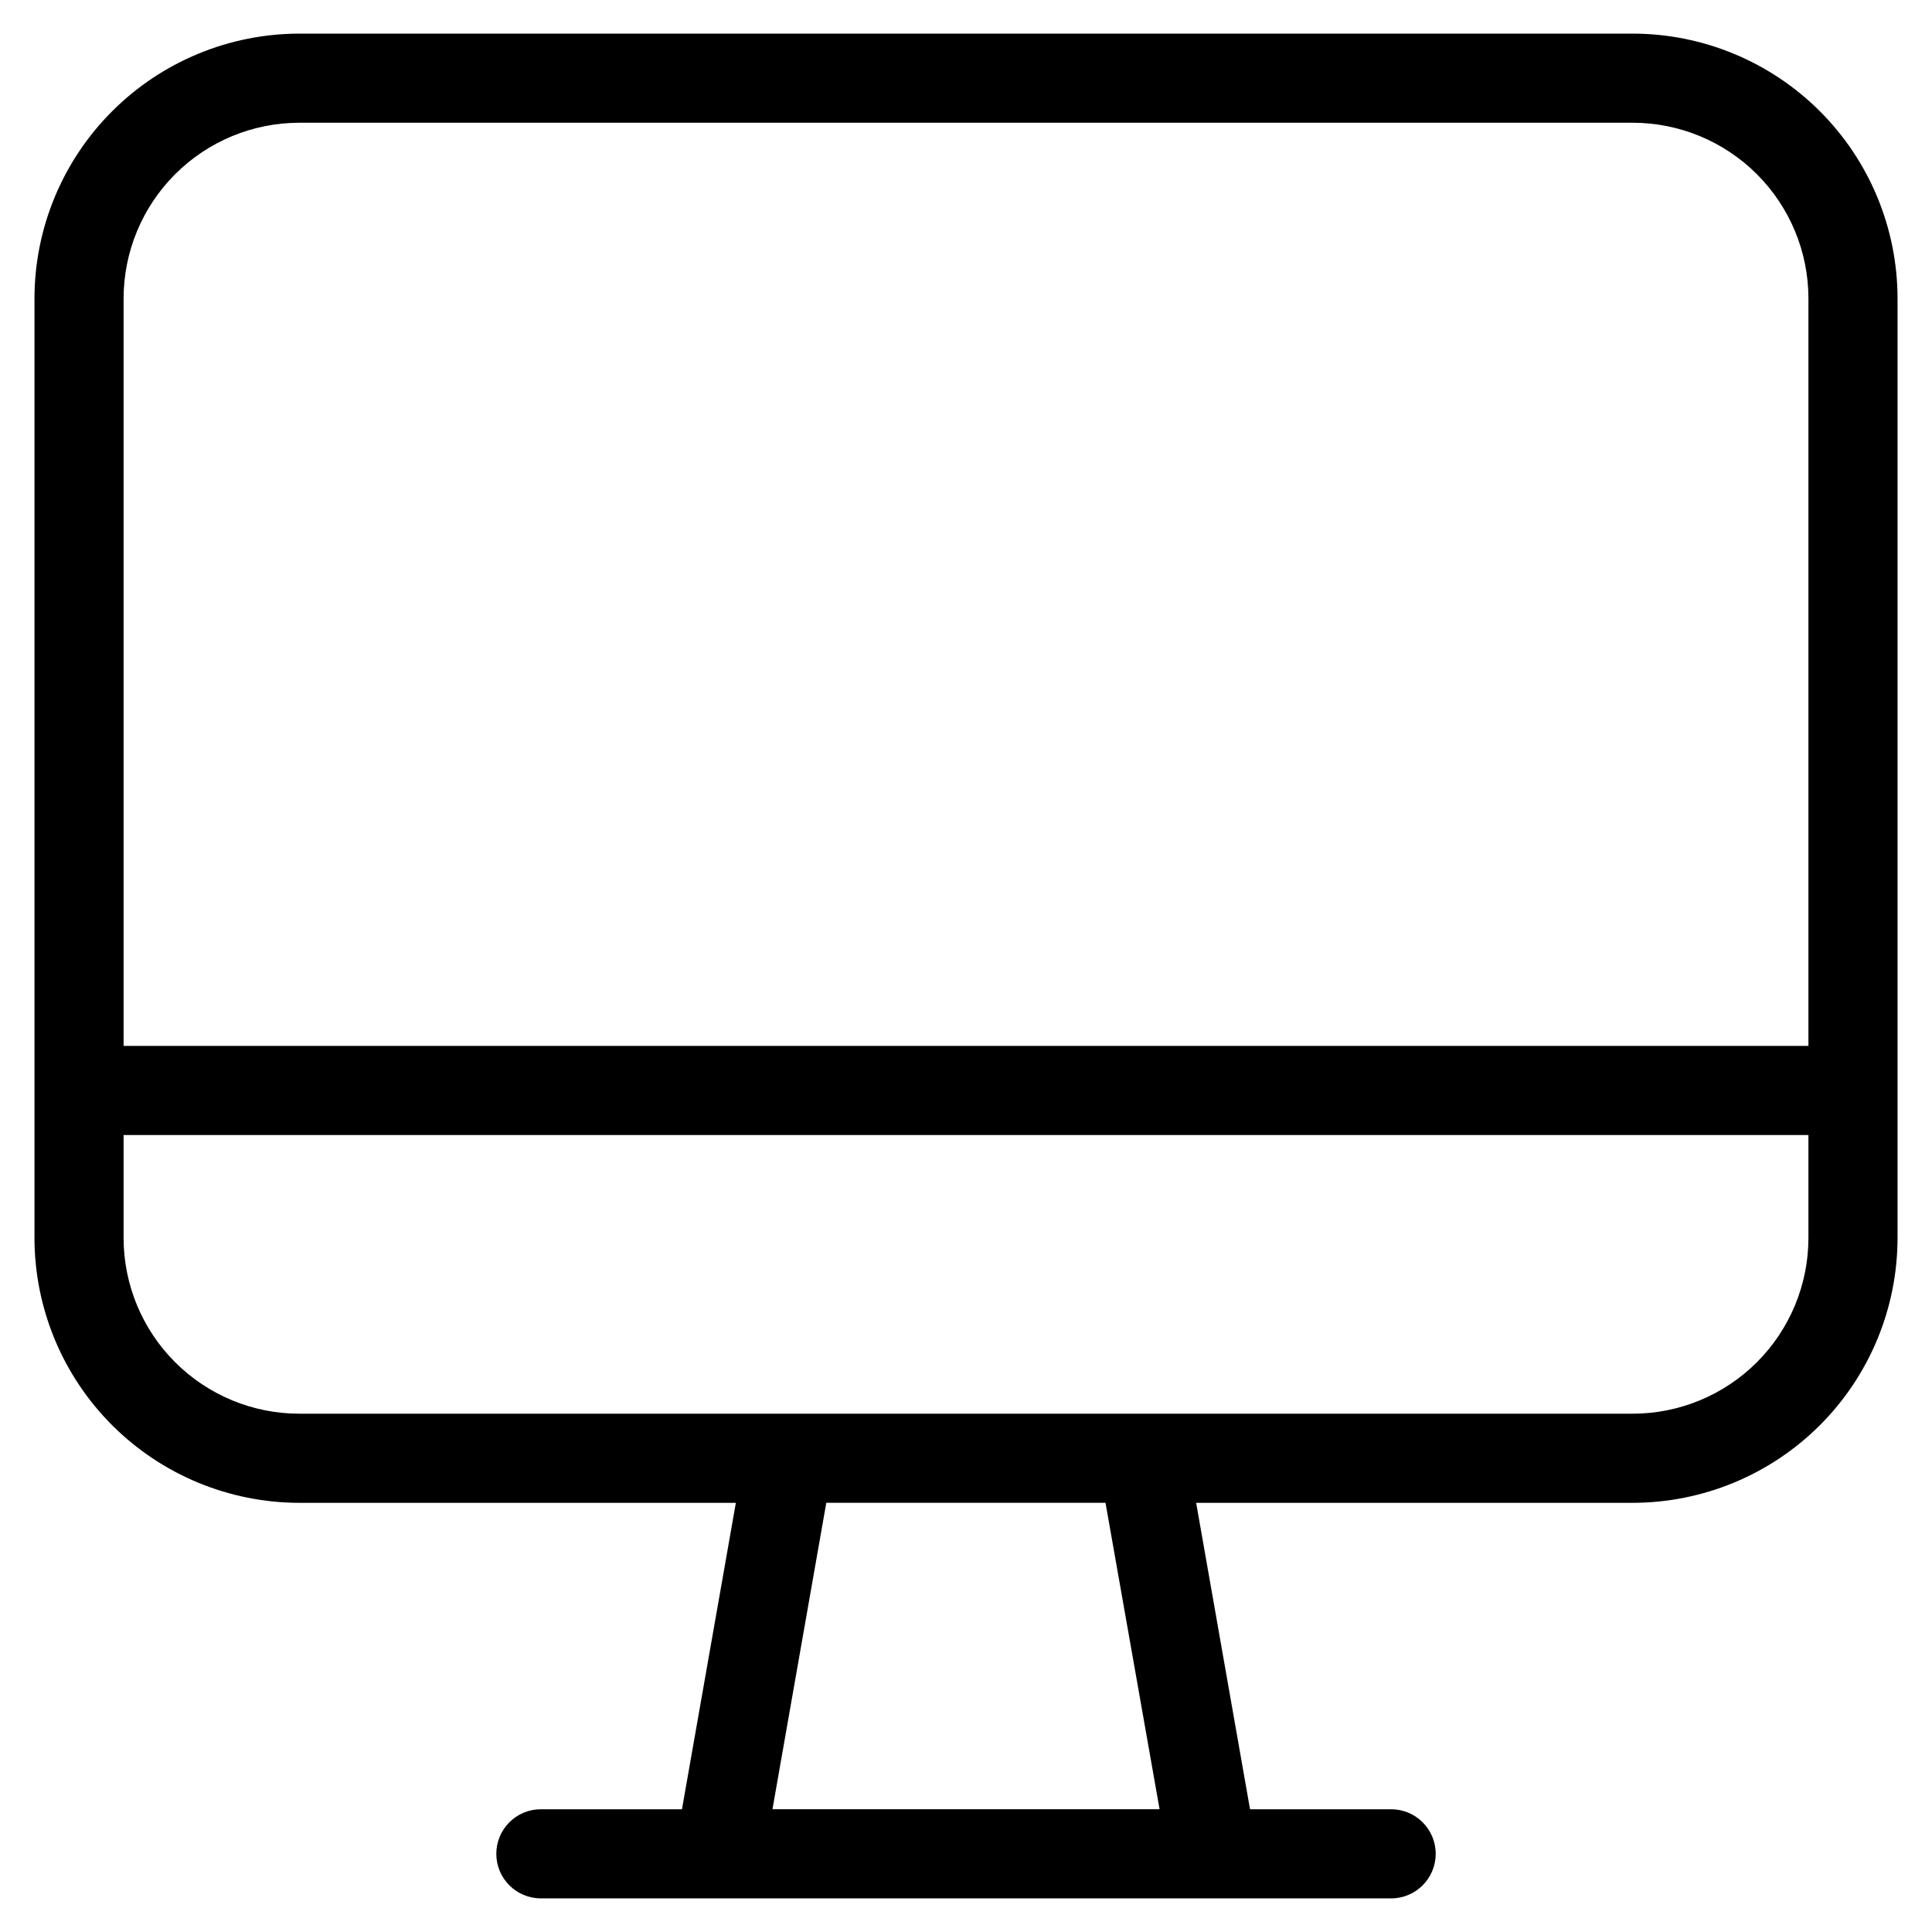 <?xml version="1.0" encoding="UTF-8"?>
<!-- Uploaded to: SVG Repo, www.svgrepo.com, Generator: SVG Repo Mixer Tools -->
<svg fill="#000000" width="800px" height="800px" version="1.1" viewBox="144 144 512 512" xmlns="http://www.w3.org/2000/svg">
 <path d="m576.7 152.91h-353.39c-18.605 0.023-36.441 7.422-49.598 20.578-13.156 13.152-20.555 30.988-20.574 49.594v249.01c0.02 18.605 7.418 36.441 20.574 49.598 13.156 13.152 30.992 20.555 49.598 20.574h115.7l-14.281 81.207h-37.391c-6.523 0-11.809 5.289-11.809 11.809 0 6.523 5.285 11.809 11.809 11.809h225.33c6.519 0 11.809-5.285 11.809-11.809 0-6.519-5.289-11.809-11.809-11.809h-37.395l-14.281-81.207h115.71c18.602-0.02 36.438-7.422 49.594-20.574 13.156-13.156 20.555-30.992 20.574-49.598v-249.01c-0.02-18.605-7.418-36.441-20.574-49.594-13.156-13.156-30.992-20.555-49.594-20.578zm-353.39 23.617h353.39c12.344 0.012 24.176 4.922 32.906 13.648 8.727 8.73 13.637 20.562 13.648 32.906v198.09h-446.5v-198.09c0.016-12.344 4.922-24.176 13.652-32.906 8.727-8.727 20.562-13.637 32.906-13.648zm227.99 446.94h-102.59l14.266-81.207h73.996zm125.4-104.82h-353.39c-12.344-0.012-24.18-4.922-32.906-13.648-8.73-8.727-13.637-20.562-13.652-32.906v-27.301h446.5v27.301c-0.012 12.344-4.922 24.18-13.648 32.906-8.73 8.727-20.562 13.637-32.906 13.648z"/>
</svg>
